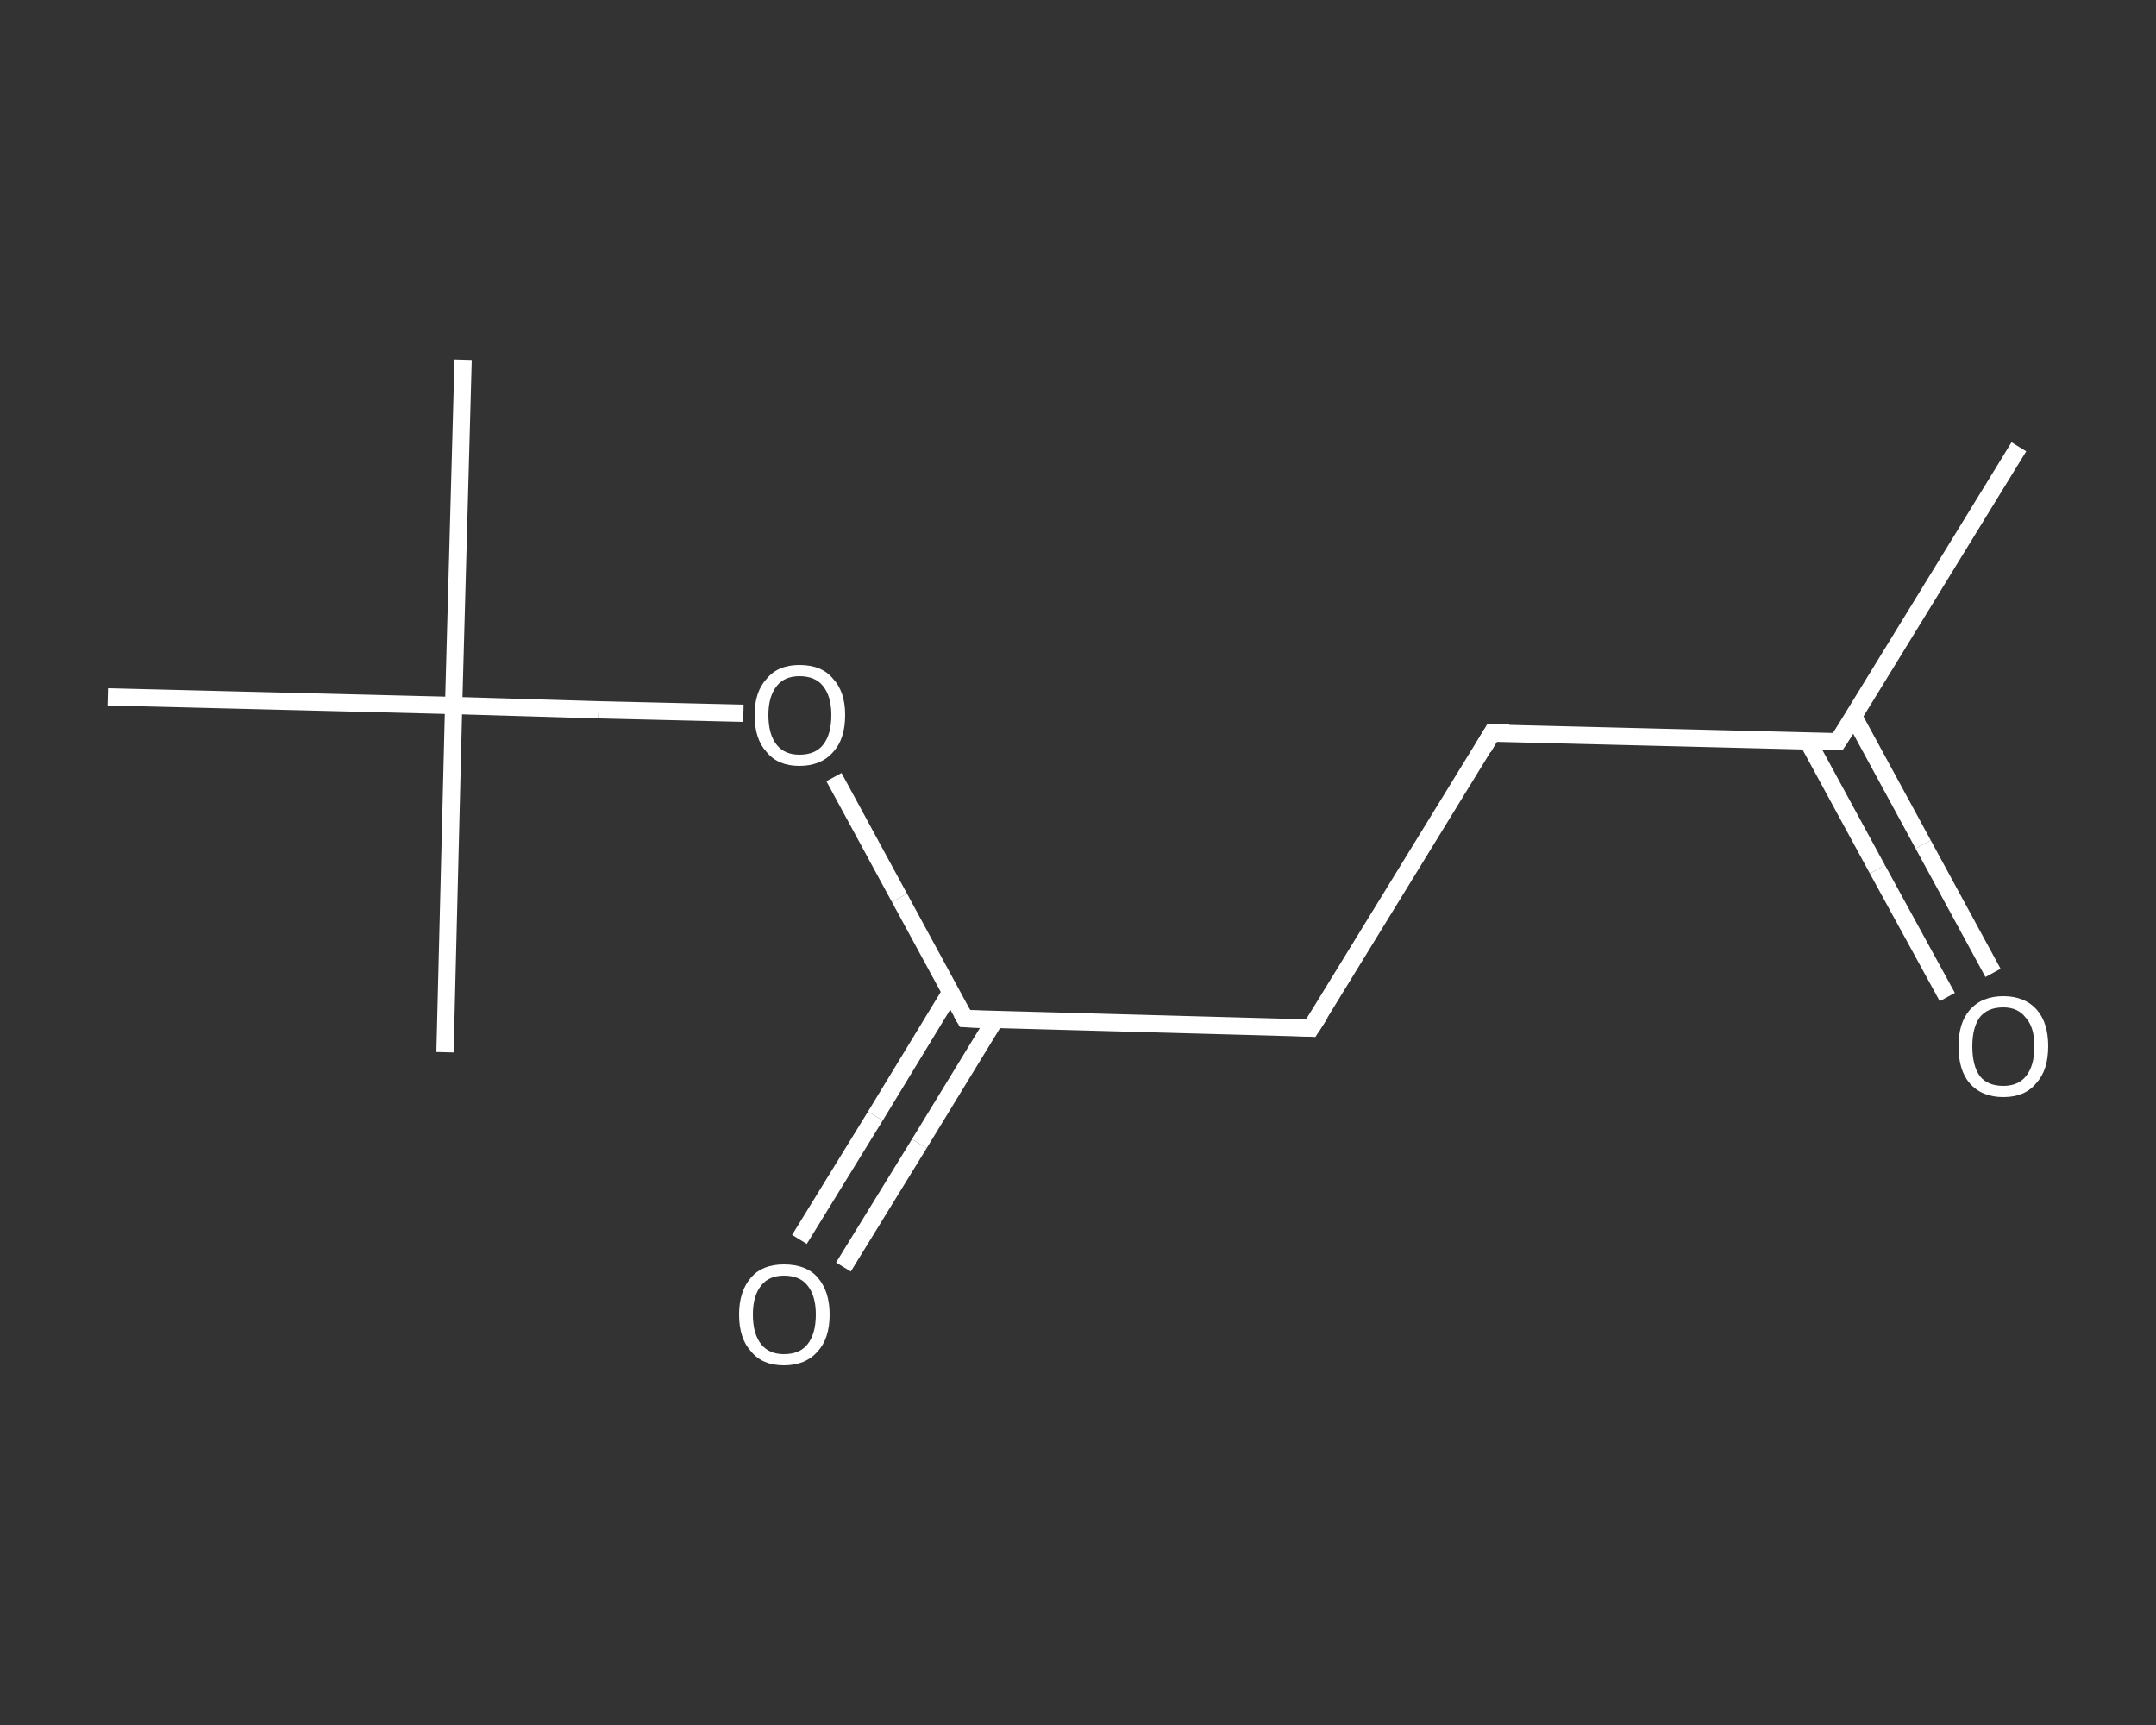 <?xml version='1.0' encoding='iso-8859-1'?>
<svg version='1.1' baseProfile='full'
              xmlns='http://www.w3.org/2000/svg'
                      xmlns:rdkit='http://www.rdkit.org/xml'
                      xmlns:xlink='http://www.w3.org/1999/xlink'
                  xml:space='preserve'
width='250px' height='200px' viewBox='0 0 250 200'>
<rect x="0" y="0" width="250" height="200" fill="#333333" stroke="none"/>
<!-- END OF HEADER -->
<rect style='opacity:1.0;fill:transparent;stroke:none' width='250.0' height='200.0' x='0.0' y='0.0'> </rect>
<path class='bond-0 atom-0 atom-1' d='M 234.1,51.8 L 213.1,86.0' style='fill:none;fill-rule:evenodd;stroke:#FFFFFF;stroke-width:2.0px;stroke-linecap:butt;stroke-linejoin:miter;stroke-opacity:1' />
<path class='bond-1 atom-1 atom-2' d='M 209.6,85.9 L 217.7,100.8' style='fill:none;fill-rule:evenodd;stroke:#FFFFFF;stroke-width:2.0px;stroke-linecap:butt;stroke-linejoin:miter;stroke-opacity:1' />
<path class='bond-1 atom-1 atom-2' d='M 217.7,100.8 L 225.8,115.6' style='fill:none;fill-rule:evenodd;stroke:#FFFFFF;stroke-width:2.0px;stroke-linecap:butt;stroke-linejoin:miter;stroke-opacity:1' />
<path class='bond-1 atom-1 atom-2' d='M 214.9,83.0 L 223.0,97.9' style='fill:none;fill-rule:evenodd;stroke:#FFFFFF;stroke-width:2.0px;stroke-linecap:butt;stroke-linejoin:miter;stroke-opacity:1' />
<path class='bond-1 atom-1 atom-2' d='M 223.0,97.9 L 231.1,112.8' style='fill:none;fill-rule:evenodd;stroke:#FFFFFF;stroke-width:2.0px;stroke-linecap:butt;stroke-linejoin:miter;stroke-opacity:1' />
<path class='bond-2 atom-1 atom-3' d='M 213.1,86.0 L 173.0,85.0' style='fill:none;fill-rule:evenodd;stroke:#FFFFFF;stroke-width:2.0px;stroke-linecap:butt;stroke-linejoin:miter;stroke-opacity:1' />
<path class='bond-3 atom-3 atom-4' d='M 173.0,85.0 L 152.0,119.2' style='fill:none;fill-rule:evenodd;stroke:#FFFFFF;stroke-width:2.0px;stroke-linecap:butt;stroke-linejoin:miter;stroke-opacity:1' />
<path class='bond-4 atom-4 atom-5' d='M 152.0,119.2 L 111.9,118.1' style='fill:none;fill-rule:evenodd;stroke:#FFFFFF;stroke-width:2.0px;stroke-linecap:butt;stroke-linejoin:miter;stroke-opacity:1' />
<path class='bond-5 atom-5 atom-6' d='M 110.2,115.1 L 101.5,129.4' style='fill:none;fill-rule:evenodd;stroke:#FFFFFF;stroke-width:2.0px;stroke-linecap:butt;stroke-linejoin:miter;stroke-opacity:1' />
<path class='bond-5 atom-5 atom-6' d='M 101.5,129.4 L 92.7,143.7' style='fill:none;fill-rule:evenodd;stroke:#FFFFFF;stroke-width:2.0px;stroke-linecap:butt;stroke-linejoin:miter;stroke-opacity:1' />
<path class='bond-5 atom-5 atom-6' d='M 115.4,118.2 L 106.6,132.6' style='fill:none;fill-rule:evenodd;stroke:#FFFFFF;stroke-width:2.0px;stroke-linecap:butt;stroke-linejoin:miter;stroke-opacity:1' />
<path class='bond-5 atom-5 atom-6' d='M 106.6,132.6 L 97.8,146.9' style='fill:none;fill-rule:evenodd;stroke:#FFFFFF;stroke-width:2.0px;stroke-linecap:butt;stroke-linejoin:miter;stroke-opacity:1' />
<path class='bond-6 atom-5 atom-7' d='M 111.9,118.1 L 104.3,104.1' style='fill:none;fill-rule:evenodd;stroke:#FFFFFF;stroke-width:2.0px;stroke-linecap:butt;stroke-linejoin:miter;stroke-opacity:1' />
<path class='bond-6 atom-5 atom-7' d='M 104.3,104.1 L 96.7,90.1' style='fill:none;fill-rule:evenodd;stroke:#FFFFFF;stroke-width:2.0px;stroke-linecap:butt;stroke-linejoin:miter;stroke-opacity:1' />
<path class='bond-7 atom-7 atom-8' d='M 86.2,82.7 L 69.4,82.3' style='fill:none;fill-rule:evenodd;stroke:#FFFFFF;stroke-width:2.0px;stroke-linecap:butt;stroke-linejoin:miter;stroke-opacity:1' />
<path class='bond-7 atom-7 atom-8' d='M 69.4,82.3 L 52.6,81.8' style='fill:none;fill-rule:evenodd;stroke:#FFFFFF;stroke-width:2.0px;stroke-linecap:butt;stroke-linejoin:miter;stroke-opacity:1' />
<path class='bond-8 atom-8 atom-9' d='M 52.6,81.8 L 53.7,41.7' style='fill:none;fill-rule:evenodd;stroke:#FFFFFF;stroke-width:2.0px;stroke-linecap:butt;stroke-linejoin:miter;stroke-opacity:1' />
<path class='bond-9 atom-8 atom-10' d='M 52.6,81.8 L 51.6,122.0' style='fill:none;fill-rule:evenodd;stroke:#FFFFFF;stroke-width:2.0px;stroke-linecap:butt;stroke-linejoin:miter;stroke-opacity:1' />
<path class='bond-10 atom-8 atom-11' d='M 52.6,81.8 L 12.5,80.8' style='fill:none;fill-rule:evenodd;stroke:#FFFFFF;stroke-width:2.0px;stroke-linecap:butt;stroke-linejoin:miter;stroke-opacity:1' />
<path d='M 214.2,84.3 L 213.1,86.0 L 211.1,86.0' style='fill:none;stroke:#FFFFFF;stroke-width:2.0px;stroke-linecap:butt;stroke-linejoin:miter;stroke-opacity:1;' />
<path d='M 175.0,85.0 L 173.0,85.0 L 172.0,86.7' style='fill:none;stroke:#FFFFFF;stroke-width:2.0px;stroke-linecap:butt;stroke-linejoin:miter;stroke-opacity:1;' />
<path d='M 153.1,117.5 L 152.0,119.2 L 150.0,119.1' style='fill:none;stroke:#FFFFFF;stroke-width:2.0px;stroke-linecap:butt;stroke-linejoin:miter;stroke-opacity:1;' />
<path d='M 113.9,118.2 L 111.9,118.1 L 111.5,117.4' style='fill:none;stroke:#FFFFFF;stroke-width:2.0px;stroke-linecap:butt;stroke-linejoin:miter;stroke-opacity:1;' />
<path class='atom-2' d='M 227.1 121.3
Q 227.1 118.6, 228.4 117.1
Q 229.8 115.5, 232.3 115.5
Q 234.8 115.5, 236.2 117.1
Q 237.5 118.6, 237.5 121.3
Q 237.5 124.1, 236.1 125.6
Q 234.8 127.2, 232.3 127.2
Q 229.8 127.2, 228.4 125.6
Q 227.1 124.1, 227.1 121.3
M 232.3 125.9
Q 234.0 125.9, 234.9 124.8
Q 235.9 123.6, 235.9 121.3
Q 235.9 119.1, 234.9 118.0
Q 234.0 116.8, 232.3 116.8
Q 230.5 116.8, 229.6 117.9
Q 228.7 119.1, 228.7 121.3
Q 228.7 123.6, 229.6 124.8
Q 230.5 125.9, 232.3 125.9
' fill='#FFFFFF'/>
<path class='atom-6' d='M 85.7 152.4
Q 85.7 149.7, 87.1 148.1
Q 88.4 146.6, 90.9 146.6
Q 93.5 146.6, 94.8 148.1
Q 96.2 149.7, 96.2 152.4
Q 96.2 155.2, 94.8 156.7
Q 93.4 158.3, 90.9 158.3
Q 88.4 158.3, 87.1 156.7
Q 85.7 155.2, 85.7 152.4
M 90.9 157.0
Q 92.7 157.0, 93.6 155.9
Q 94.6 154.7, 94.6 152.4
Q 94.6 150.2, 93.6 149.0
Q 92.7 147.9, 90.9 147.9
Q 89.2 147.9, 88.3 149.0
Q 87.3 150.2, 87.3 152.4
Q 87.3 154.7, 88.3 155.9
Q 89.2 157.0, 90.9 157.0
' fill='#FFFFFF'/>
<path class='atom-7' d='M 87.5 82.9
Q 87.5 80.2, 88.9 78.7
Q 90.2 77.1, 92.7 77.1
Q 95.3 77.1, 96.6 78.7
Q 98.0 80.2, 98.0 82.9
Q 98.0 85.7, 96.6 87.2
Q 95.2 88.8, 92.7 88.8
Q 90.2 88.8, 88.9 87.2
Q 87.5 85.7, 87.5 82.9
M 92.7 87.5
Q 94.5 87.5, 95.4 86.4
Q 96.4 85.2, 96.4 82.9
Q 96.4 80.7, 95.4 79.5
Q 94.5 78.4, 92.7 78.4
Q 91.0 78.4, 90.1 79.5
Q 89.1 80.7, 89.1 82.9
Q 89.1 85.2, 90.1 86.4
Q 91.0 87.5, 92.7 87.5
' fill='#FFFFFF'/>
</svg>
